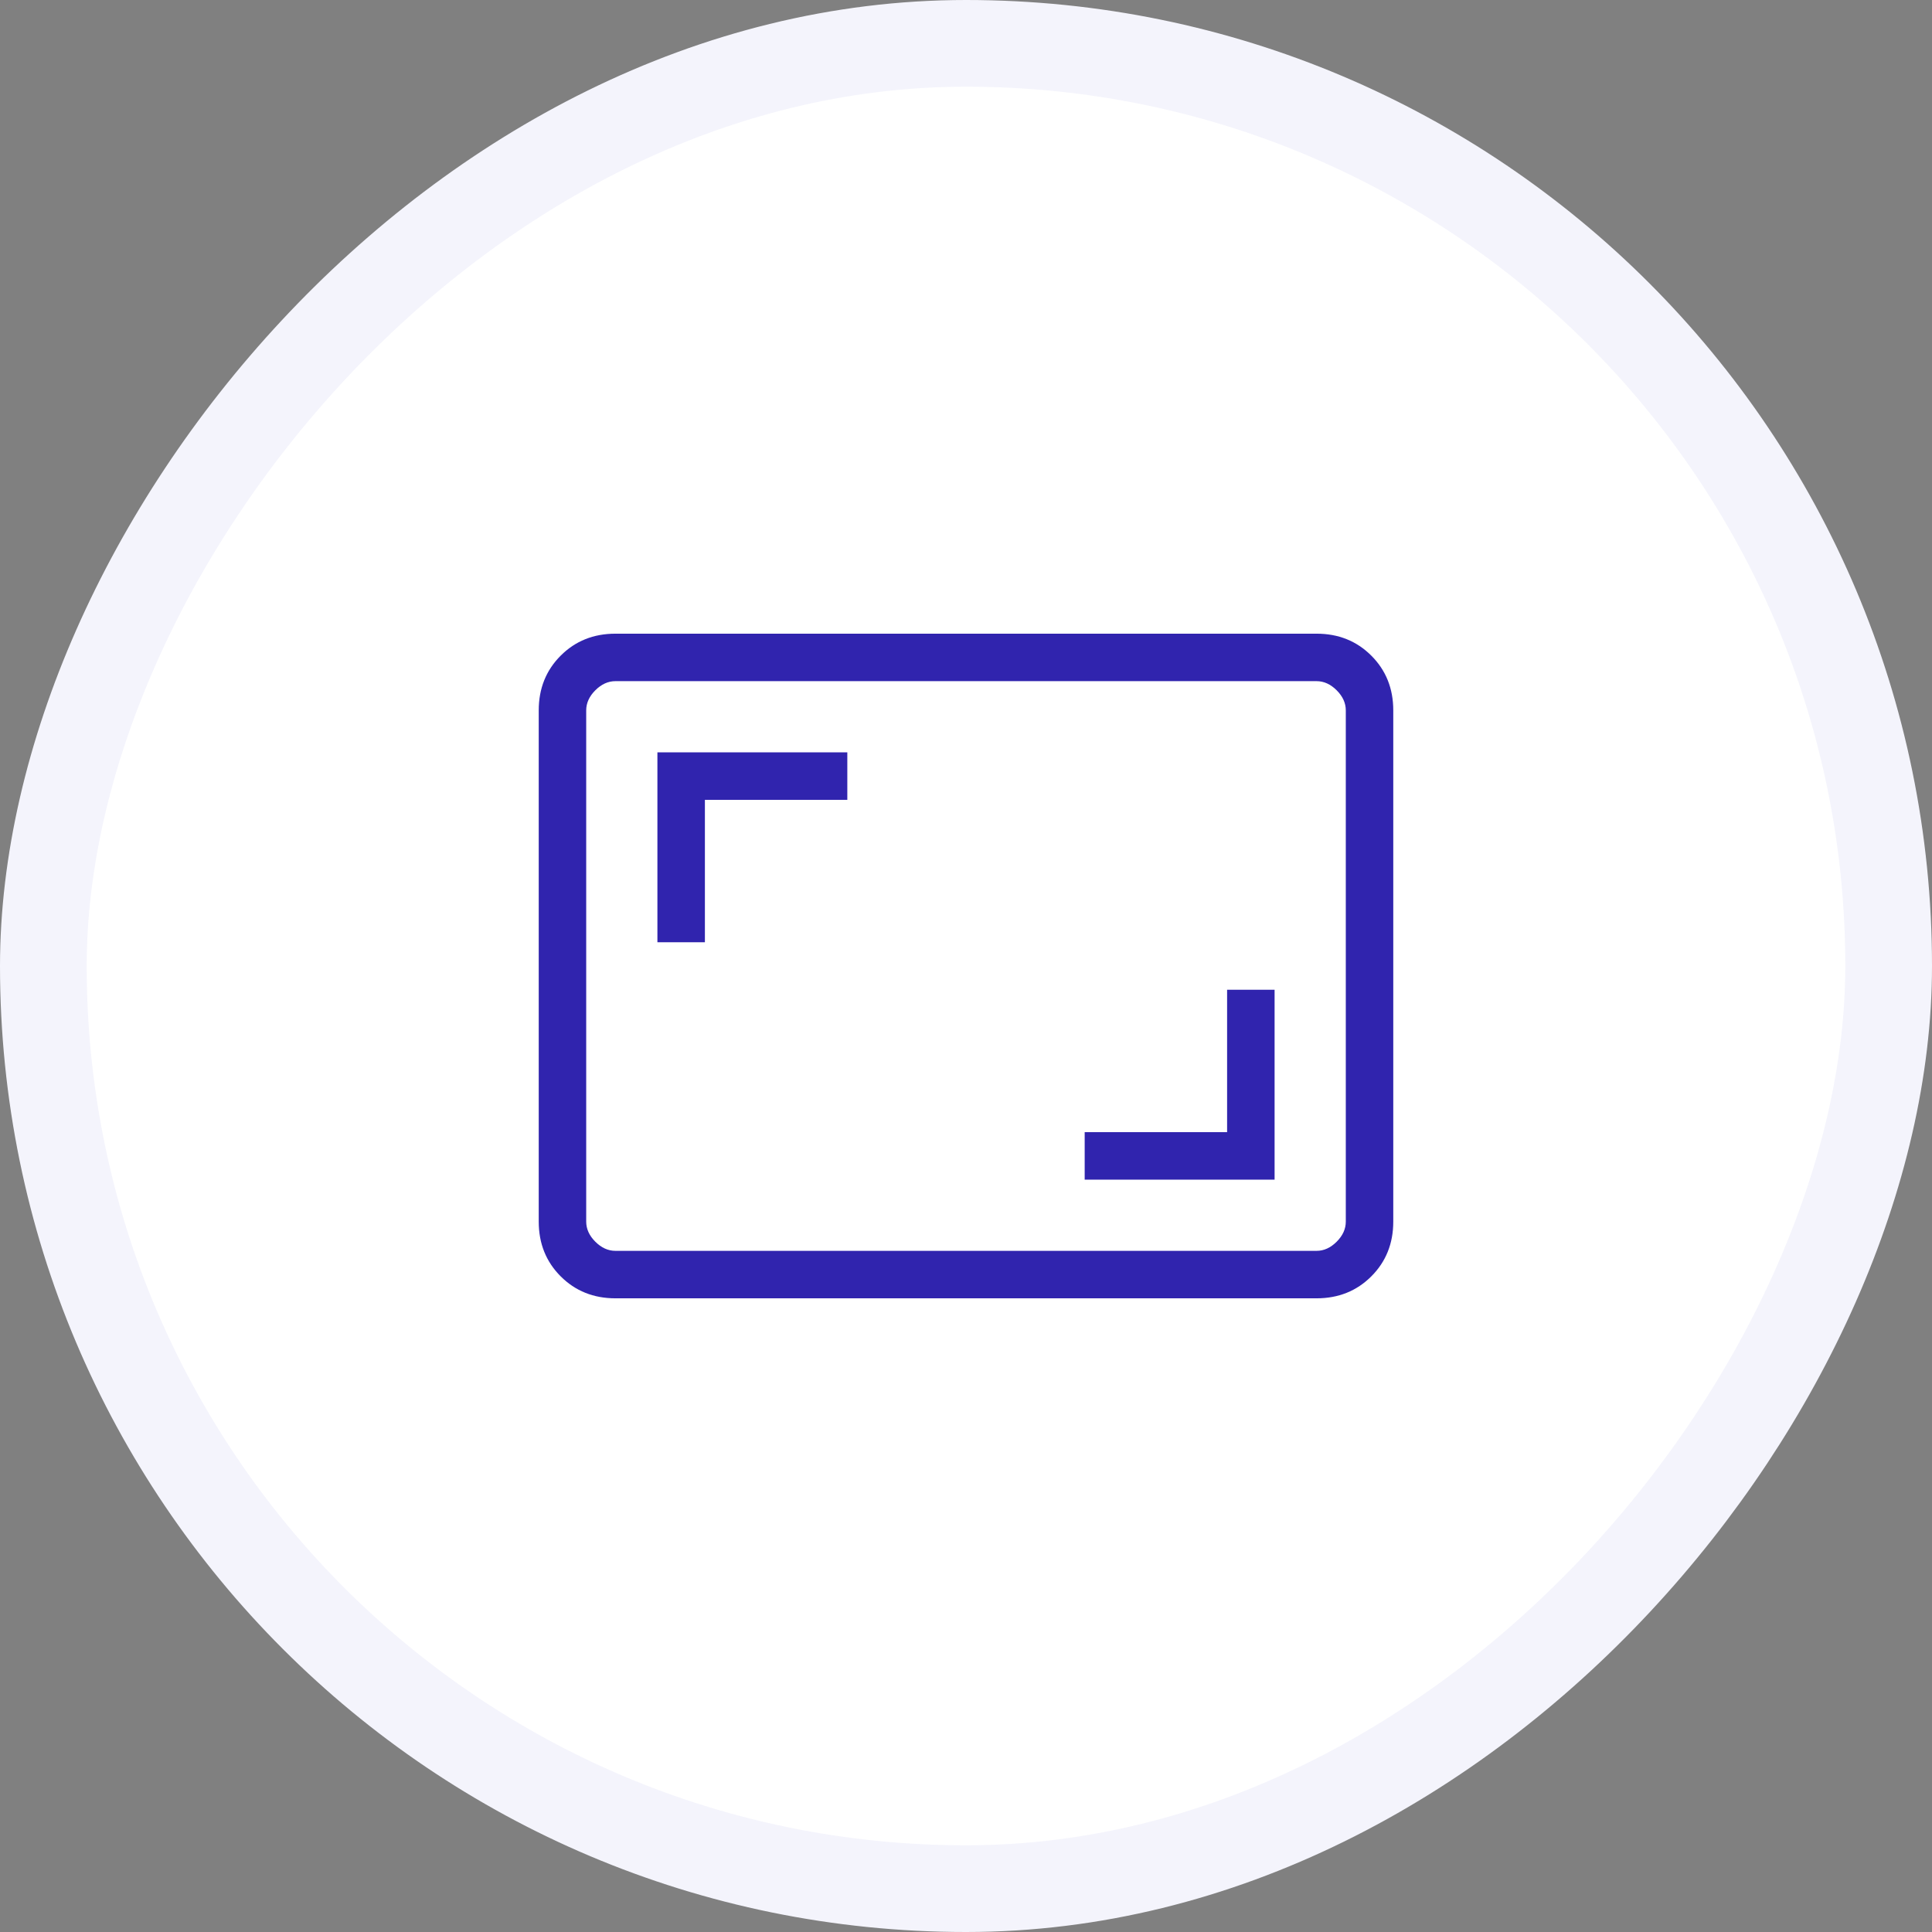 <svg width="156" height="156" viewBox="0 0 156 156" fill="none" xmlns="http://www.w3.org/2000/svg">
<rect x="0" y="0" width="156" height="156" fill="#808080" stroke="none"/>
<rect x="3.5" y="-3.5" width="149" height="149" rx="74.5" transform="matrix(1 0 0 -1 0 149)" fill="white"/>
<rect x="3.5" y="-3.5" width="149" height="149" rx="74.5" transform="matrix(1 0 0 -1 0 149)" stroke="#F4F4FC" stroke-width="7"/>
<mask id="mask0_1090_2561" style="mask-type:alpha" maskUnits="userSpaceOnUse" x="32" y="32" width="92" height="92">
<rect x="32" y="32" width="92" height="92" fill="#3024AE"/>
</mask>
<g mask="url(#mask0_1090_2561)">
<path d="M87.583 95.25H102.917V79.917H99.083V91.417H87.583V95.25ZM53.083 76.083H56.917V64.583H68.417V60.75H53.083V76.083ZM49.693 104.833C47.928 104.833 46.455 104.242 45.273 103.06C44.091 101.878 43.5 100.405 43.5 98.641V57.359C43.5 55.595 44.091 54.121 45.273 52.94C46.455 51.758 47.928 51.167 49.693 51.167H106.307C108.072 51.167 109.545 51.758 110.727 52.94C111.909 54.121 112.5 55.595 112.5 57.359V98.641C112.5 100.405 111.909 101.878 110.727 103.06C109.545 104.242 108.072 104.833 106.307 104.833H49.693ZM49.693 101H106.307C106.898 101 107.438 100.754 107.93 100.263C108.421 99.772 108.667 99.231 108.667 98.641V57.359C108.667 56.769 108.421 56.228 107.93 55.737C107.438 55.246 106.898 55 106.307 55H49.693C49.102 55 48.562 55.246 48.07 55.737C47.579 56.228 47.333 56.769 47.333 57.359V98.641C47.333 99.231 47.579 99.772 48.07 100.263C48.562 100.754 49.102 101 49.693 101Z" fill="#3024AE"/>
</g>
</svg>
